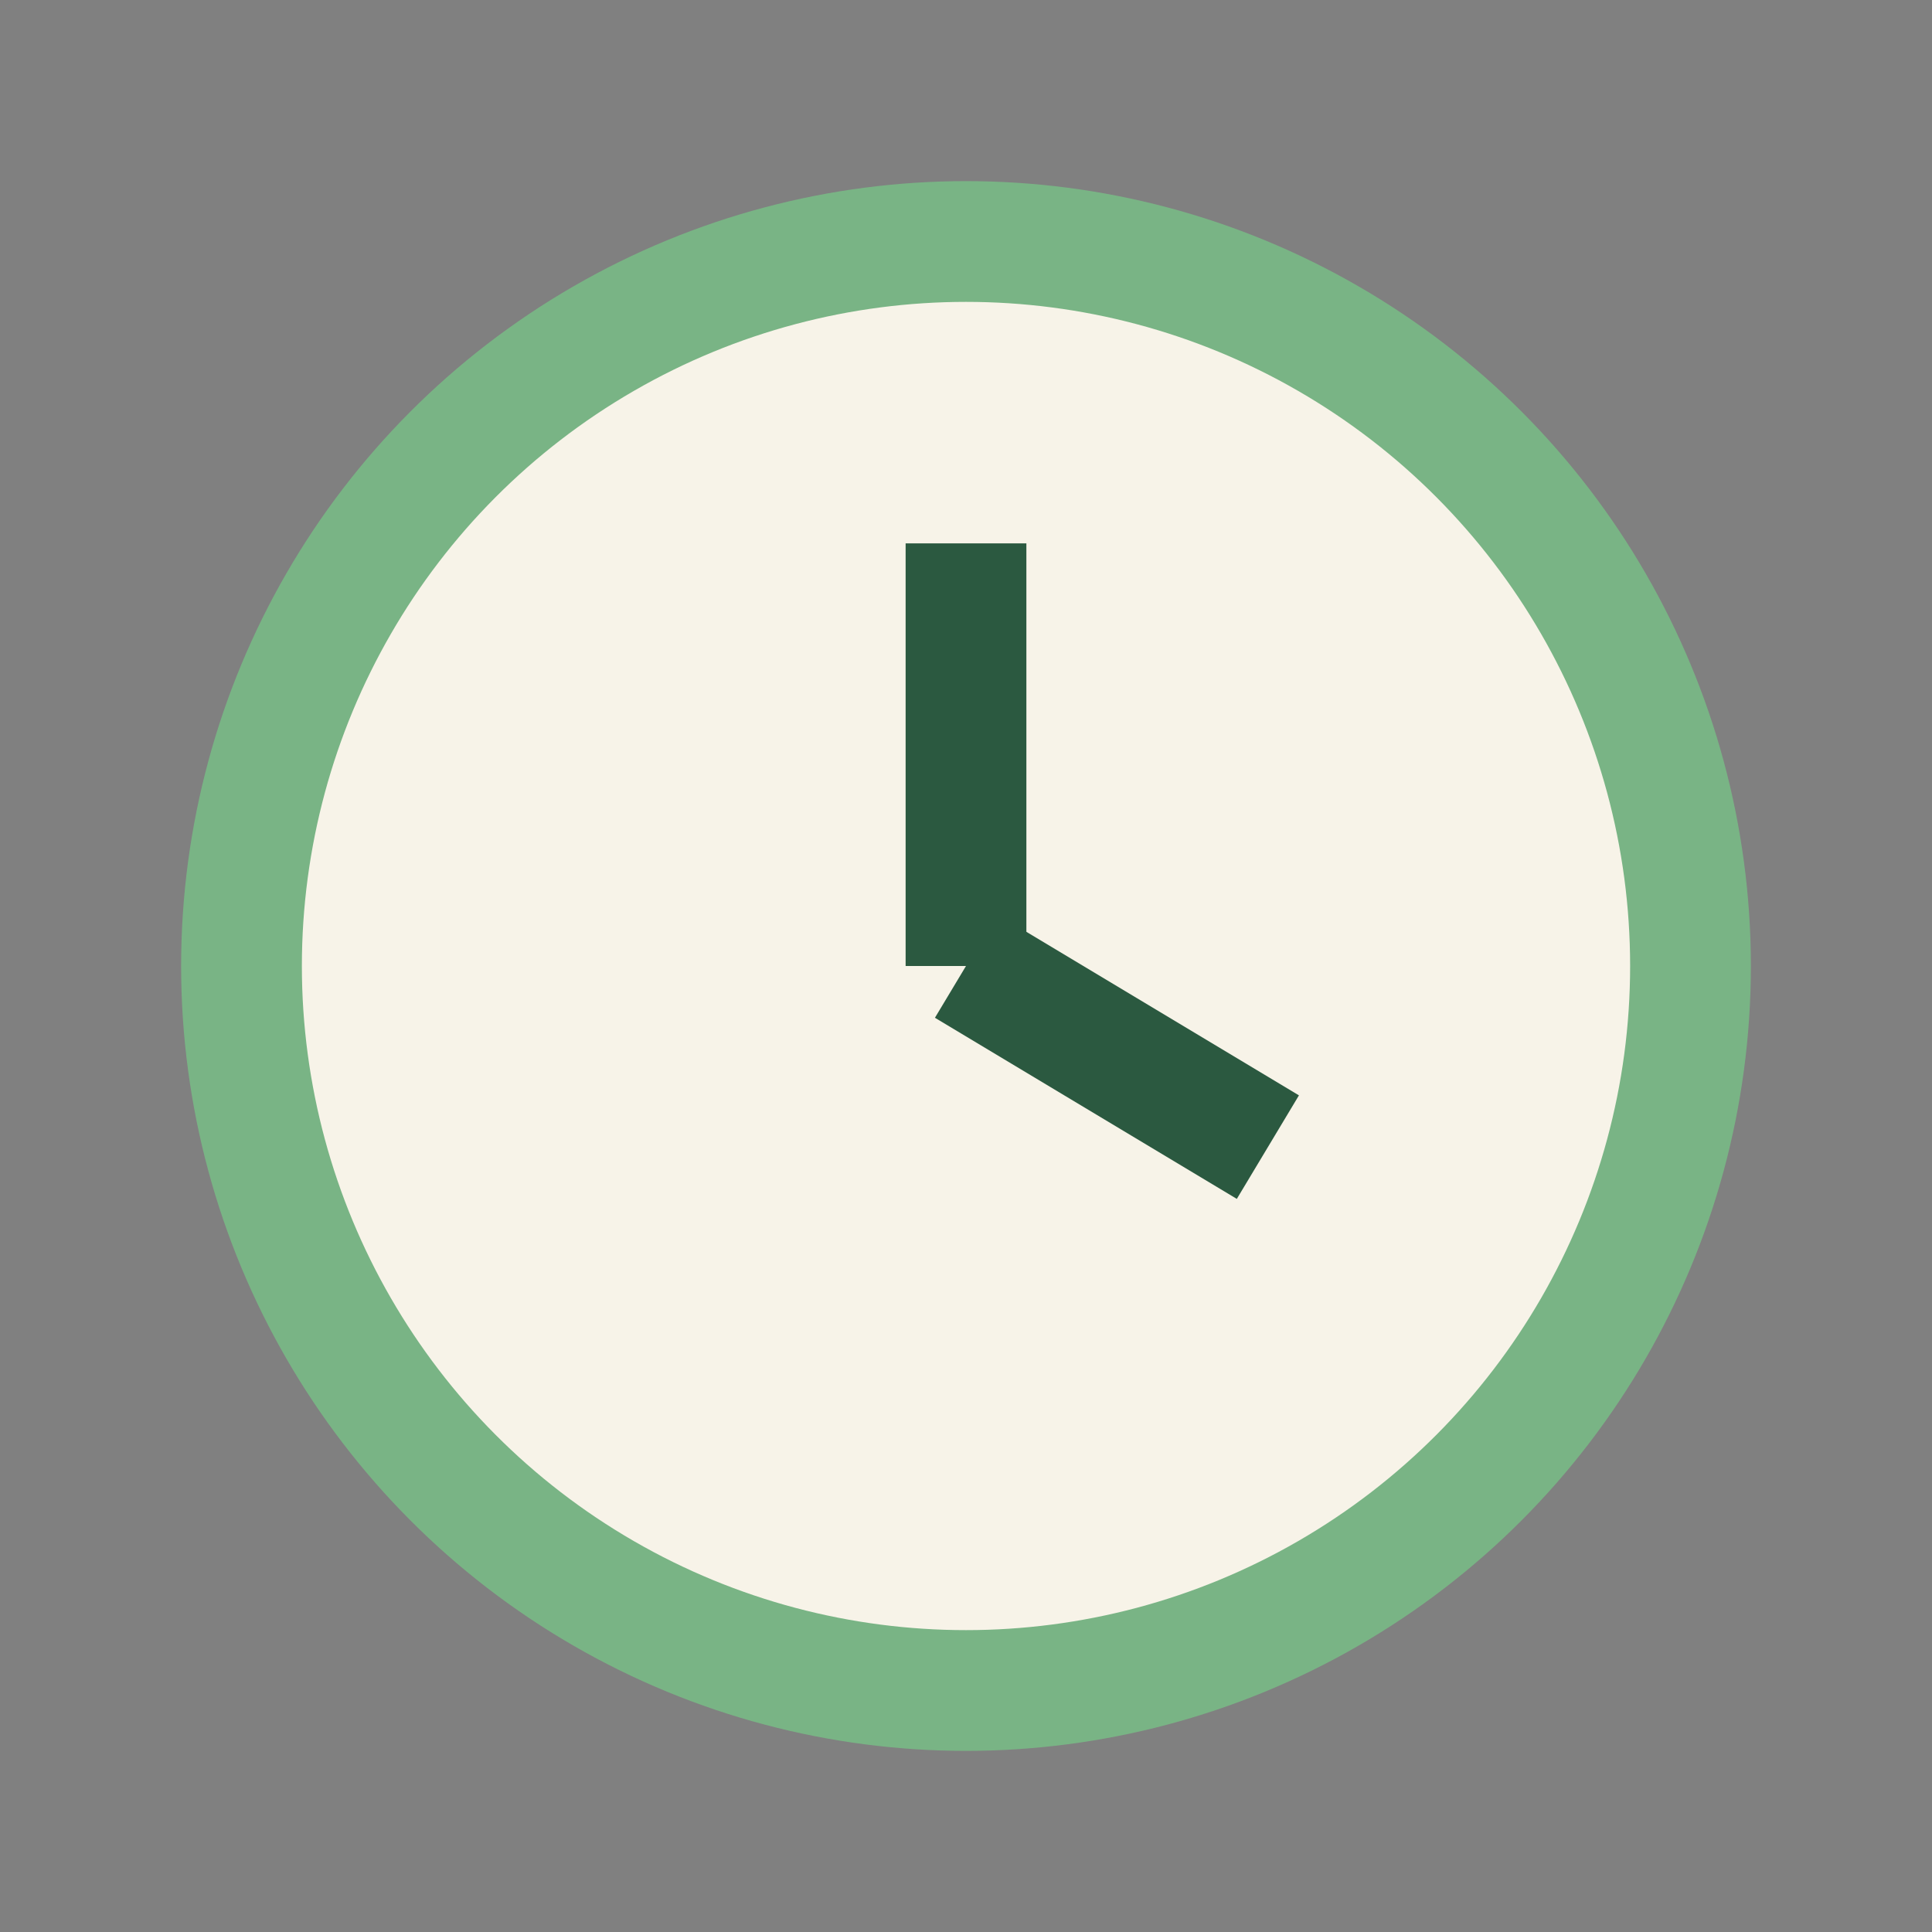 <?xml version="1.0" encoding="UTF-8"?>
<svg xmlns="http://www.w3.org/2000/svg" width="32" height="32" viewBox="0 0 32 32"><rect x="0" y="0" width="32" height="32" fill="#808080" stroke="none"/><circle cx="16" cy="16" r="12" fill="#F7F3E8" stroke="#79B485" stroke-width="2"/><line x1="16" y1="16" x2="16" y2="9" stroke="#2B5940" stroke-width="2"/><line x1="16" y1="16" x2="21" y2="19" stroke="#2B5940" stroke-width="2"/></svg>